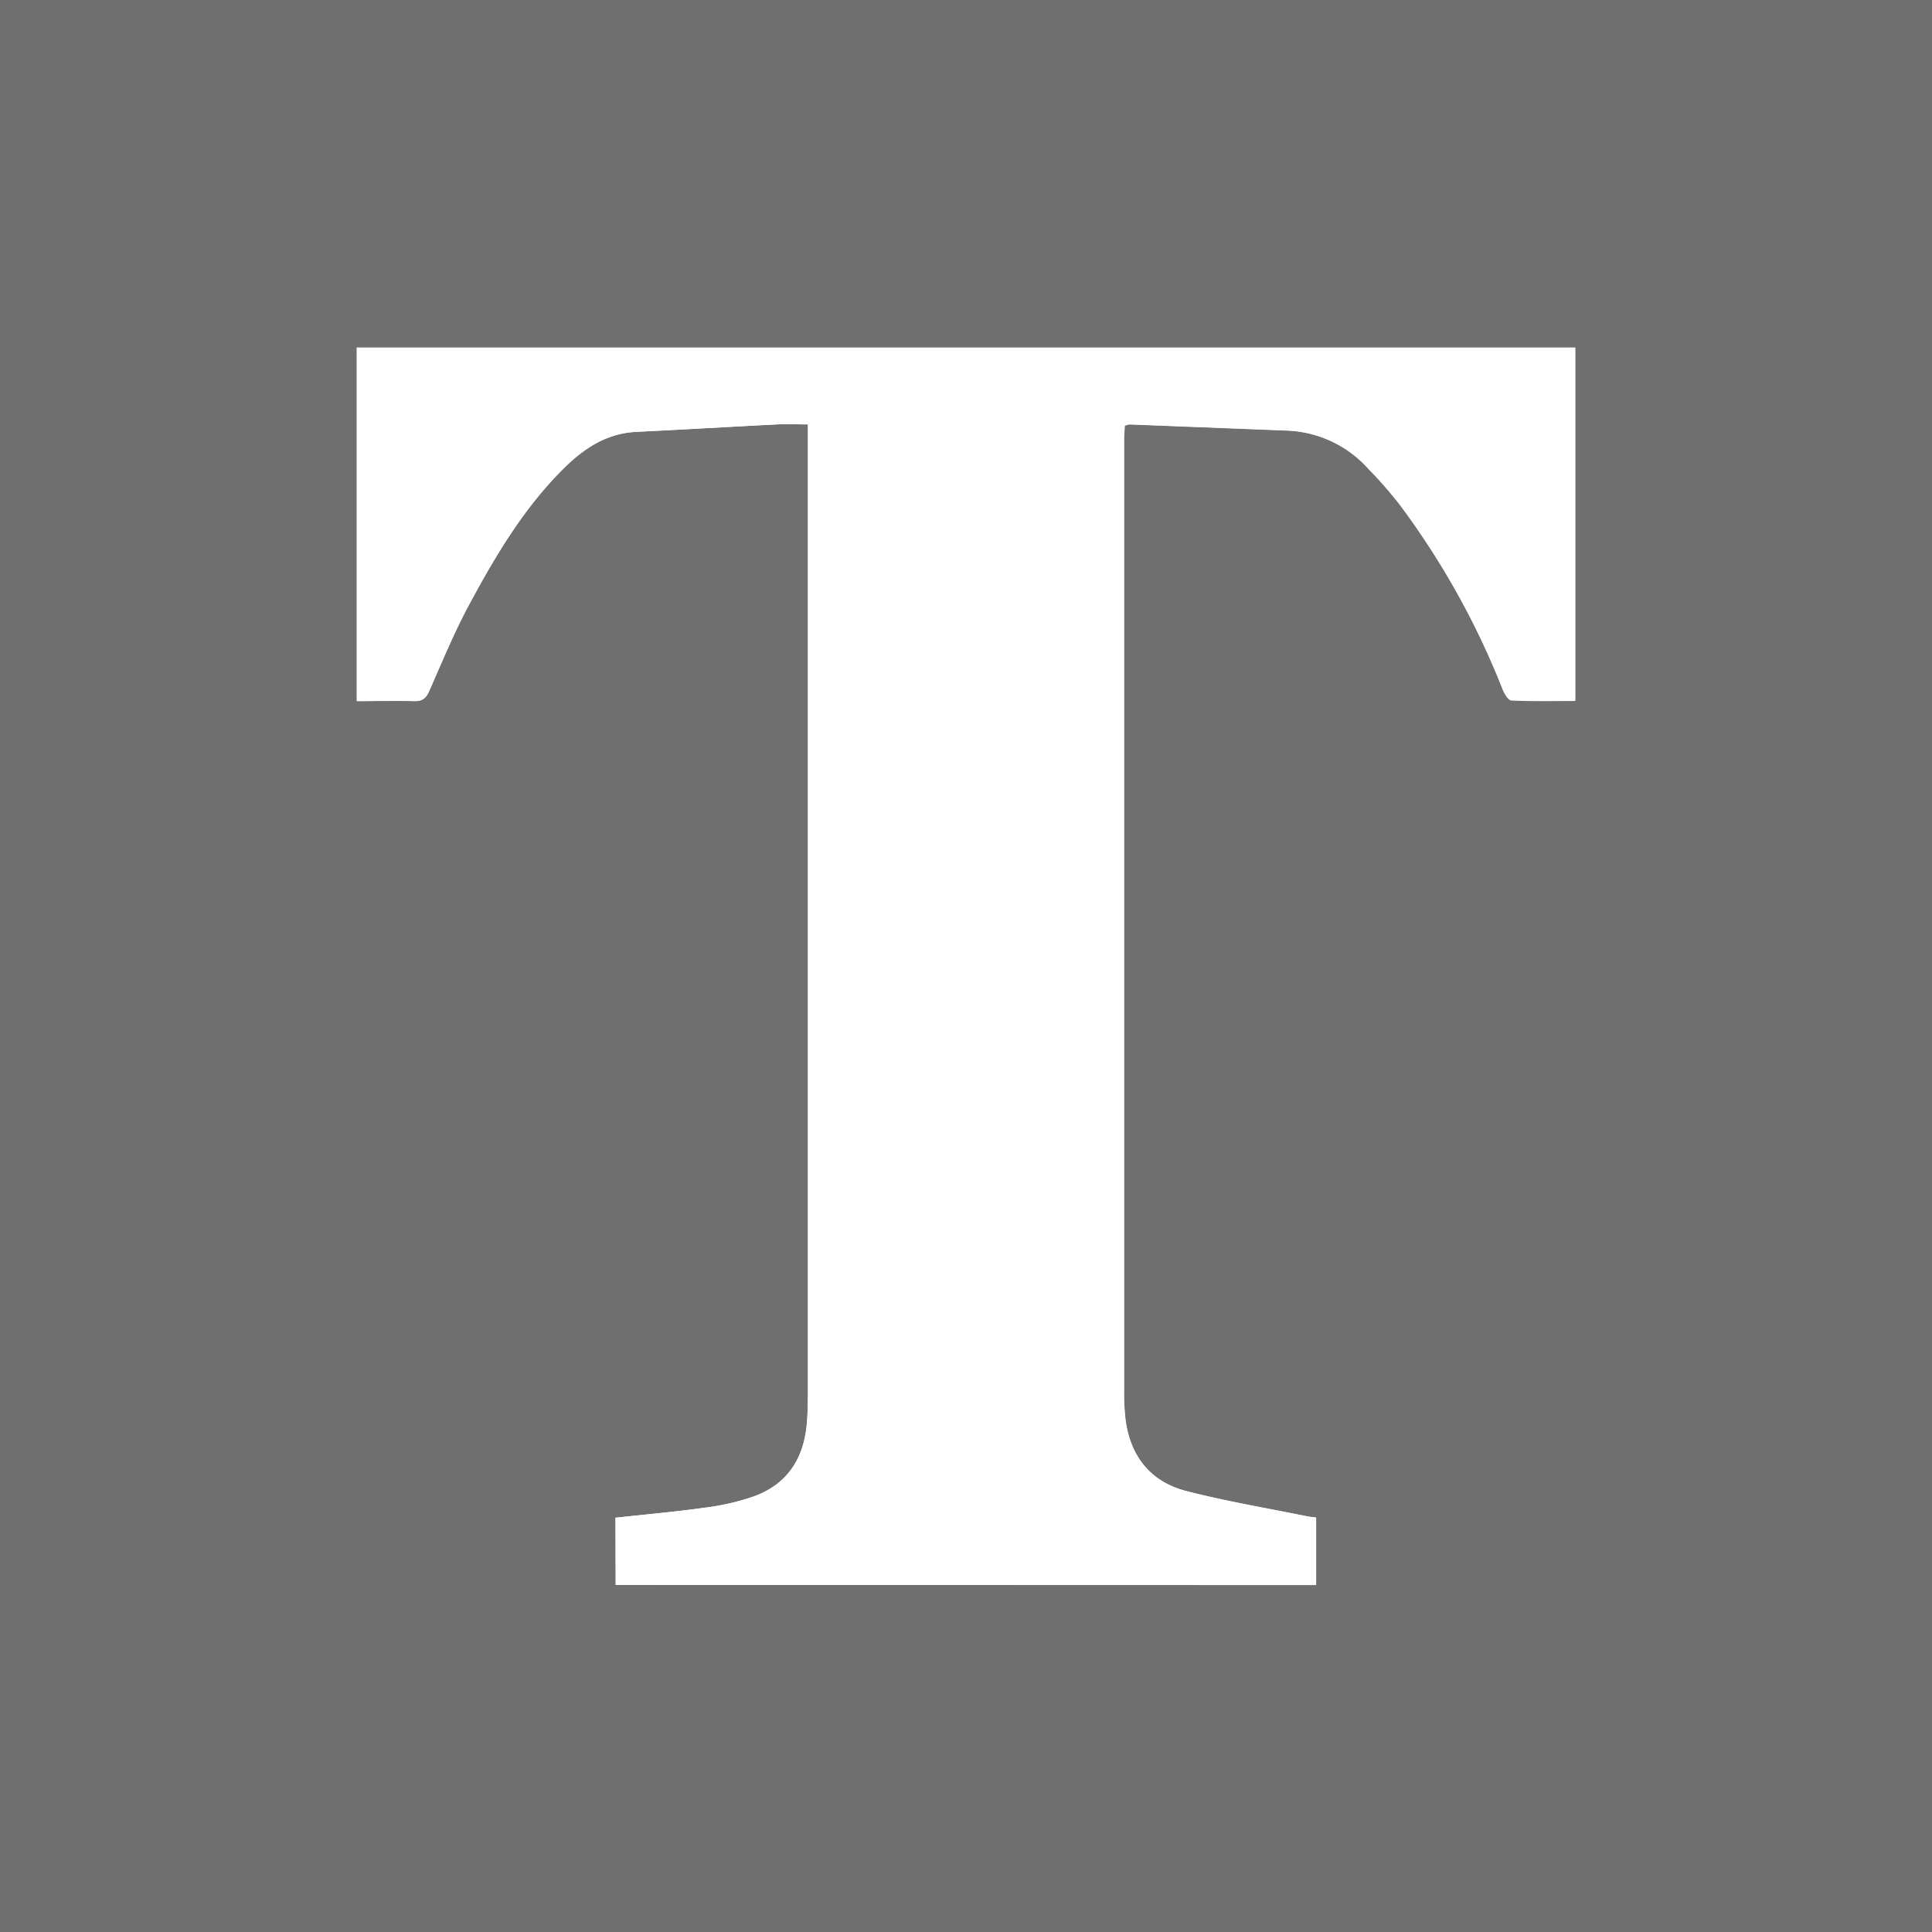 <svg xmlns="http://www.w3.org/2000/svg" viewBox="0 0 283.46 283.49"><defs><style>.cls-1{fill:#706f6f;}.cls-2{fill:#fff;}</style></defs><g id="Lager_2" data-name="Lager 2"><g id="Lager_1-2" data-name="Lager 1"><rect class="cls-1" width="283.46" height="283.49"/><path class="cls-2" d="M90.33,232.53H193.08v-9.89c-.53-.07-.94-.1-1.33-.18-5.91-1.21-11.88-2.2-17.72-3.71-5.15-1.33-8.14-5-8.89-10.3a33.6,33.6,0,0,1-.24-4.49q0-69.77,0-139.53c0-.66.07-1.32.1-2a4,4,0,0,1,.71-.18l23.26.91a16.86,16.86,0,0,1,11.84,5.63,59.71,59.71,0,0,1,4.68,5.38,116.92,116.92,0,0,1,15,27c.24.61.81,1.52,1.26,1.54,3.09.14,6.2.07,9.36.07V51H52.35v51.87c2.9,0,5.68-.06,8.46,0,1.24,0,1.72-.47,2.2-1.56,1.87-4.3,3.68-8.64,5.9-12.75C72.82,81.31,77.05,74.23,83,68.42c2.9-2.81,6.18-4.86,10.38-5.06,6.87-.33,13.73-.74,20.59-1.09,1.47-.07,2.95,0,4.55,0V204.11c0,1.43,0,2.86-.12,4.29-.33,5.28-2.67,9.27-7.78,11.14a35,35,0,0,1-7.11,1.65c-4.36.61-8.75,1-13.22,1.49Z"/><path class="cls-2" d="M90.33,232.53v-9.85c4.47-.49,8.86-.88,13.22-1.49a35,35,0,0,0,7.11-1.65c5.11-1.87,7.45-5.86,7.78-11.14.09-1.43.12-2.86.12-4.29V62.26c-1.6,0-3.08-.06-4.55,0-6.86.35-13.72.76-20.59,1.09-4.2.2-7.48,2.25-10.38,5.06-6,5.81-10.22,12.89-14.13,20.14-2.22,4.11-4,8.45-5.9,12.75-.48,1.09-1,1.6-2.2,1.56-2.78-.09-5.56,0-8.46,0V51H231.12v51.85c-3.16,0-6.27.07-9.36-.07-.45,0-1-.93-1.26-1.54a116.92,116.92,0,0,0-15-27,59.71,59.71,0,0,0-4.68-5.38A16.86,16.86,0,0,0,189,63.19l-23.26-.91a4,4,0,0,0-.71.18c0,.65-.1,1.31-.1,2q0,69.76,0,139.53a33.6,33.6,0,0,0,.24,4.49c.75,5.31,3.74,9,8.89,10.3,5.84,1.51,11.81,2.5,17.72,3.71.39.08.8.11,1.33.18v9.89Z"/></g></g></svg>